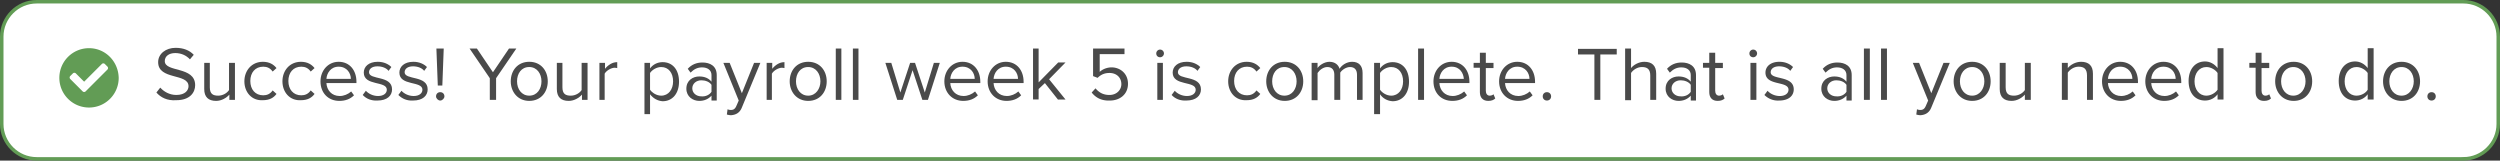 <svg xmlns="http://www.w3.org/2000/svg" xmlns:xlink="http://www.w3.org/1999/xlink" viewBox="0 0 716.1 46" xmlns:v="https://vecta.io/nano"><rect x="0" y="0" width="716.1" height="46" fill="#333333" stroke="none"/><path d="M705.6 45.5H10.5c-5.5 0-10-4.5-10-10v-25C.5 5 5 .5 10.5.5h695.1c5.5 0 10 4.5 10 10v25c0 5.5-4.5 10-10 10z" fill="#fff" stroke="#629c55" stroke-miterlimit="10"/><path d="M25.5 13.8c-4.7 0-8.5 3.8-8.5 8.5s3.8 8.5 8.5 8.5S34 27 34 22.3c-.1-4.7-3.8-8.5-8.5-8.5zm5.3 6.1l-6.3 6.3a.61.61 0 0 1-.8 0l-3.6-3.6a.61.61 0 0 1 0-.8l.8-.8a.61.61 0 0 1 .8 0l2.4 2.4 5.1-5.1a.61.61 0 0 1 .8 0l.8.8a.61.61 0 0 1 0 .8z" fill="#629c55"/><g fill="#4a4a4a"><path d="M44.8 26.5l1.1-1.4c1 1.1 2.6 2.1 4.6 2.1 2.6 0 3.5-1.4 3.5-2.5 0-3.8-8.7-1.7-8.7-6.9 0-2.4 2.2-4.1 5-4.1 2.2 0 4 .7 5.2 2L54.4 17c-1.1-1.2-2.6-1.8-4.2-1.8-1.8 0-3 .9-3 2.3 0 3.3 8.7 1.4 8.7 6.9 0 2.1-1.5 4.3-5.4 4.3-2.6.2-4.5-.8-5.7-2.2z"/><use xlink:href="#B"/><use xlink:href="#C"/><use xlink:href="#C" x="10.9"/><path d="M91.8 23.3c0-3.1 2.2-5.6 5.2-5.6 3.2 0 5.1 2.5 5.1 5.7v.4h-8.6c.1 2 1.5 3.7 3.8 3.7 1.2 0 2.4-.5 3.3-1.3l.8 1.1c-1.1 1.1-2.5 1.6-4.2 1.6-3.2 0-5.4-2.3-5.4-5.6zm5.2-4.2c-2.3 0-3.4 1.9-3.5 3.5h7c0-1.6-1.1-3.5-3.5-3.5z"/><use xlink:href="#D"/><path d="M114.1 27.2l.9-1.2c.7.8 2 1.5 3.5 1.5 1.6 0 2.5-.8 2.5-1.8 0-2.6-6.6-1-6.6-4.9 0-1.7 1.4-3.1 4-3.1 1.8 0 3.1.7 3.9 1.5l-.8 1.1c-.6-.8-1.8-1.3-3.2-1.3-1.5 0-2.4.7-2.4 1.7 0 2.3 6.6.8 6.6 4.9 0 1.8-1.4 3.2-4.2 3.2-1.7.1-3.1-.5-4.2-1.6zm10.8.4c0-.7.5-1.2 1.2-1.2s1.2.5 1.2 1.2c0 .6-.6 1.2-1.2 1.2s-1.2-.6-1.2-1.2zm.5-3.1l-.4-10.6h2.1l-.4 10.6h-1.3zm14.9 4.1v-6.2l-5.8-8.5h2.1l4.6 6.8 4.6-6.8h2.1l-5.8 8.5v6.2h-1.8zm6-5.3c0-3.1 2-5.6 5.3-5.6s5.3 2.5 5.3 5.6-2 5.6-5.3 5.6-5.3-2.6-5.3-5.6zm8.8 0c0-2.2-1.3-4.1-3.5-4.1-2.3 0-3.5 1.9-3.5 4.1s1.3 4.1 3.5 4.1c2.3 0 3.5-2 3.5-4.1z"/><use xlink:href="#B" x="101"/><use xlink:href="#E"/><path d="M186.2 27v5.7h-1.6V18h1.6v1.6c.8-1.1 2.1-1.8 3.6-1.8 2.8 0 4.7 2.1 4.7 5.6 0 3.4-1.9 5.6-4.7 5.6-1.4-.1-2.7-.8-3.6-2zm6.6-3.7c0-2.4-1.3-4.1-3.4-4.1-1.3 0-2.6.8-3.2 1.7v4.8c.6.9 1.9 1.7 3.2 1.7 2.1 0 3.4-1.8 3.4-4.1z"/><use xlink:href="#F"/><path d="M208.4 31.3a2.39 2.39 0 0 0 .9.2c.7 0 1.2-.2 1.6-1.1l.7-1.6-4.4-10.8h1.8l3.5 8.7L216 18h1.8l-5.3 12.8c-.6 1.5-1.7 2.1-3.1 2.2a4.3 4.3 0 0 1-1.2-.2l.2-1.5z"/><use xlink:href="#E" x="47.9"/><path d="M226.2 23.3c0-3.1 2-5.6 5.3-5.6s5.3 2.5 5.3 5.6-2 5.6-5.3 5.6-5.3-2.6-5.3-5.6zm8.8 0c0-2.2-1.3-4.1-3.5-4.1-2.3 0-3.5 1.9-3.5 4.1s1.3 4.1 3.5 4.1 3.5-2 3.5-4.1zm4.4 5.3V13.9h1.6v14.7h-1.6zm4.9 0V13.9h1.6v14.7h-1.6zm19.9 0l-2.8-8.5-2.8 8.5H257L253.6 18h1.7l2.6 8.5 2.8-8.5h1.4l2.8 8.5 2.6-8.5h1.7l-3.4 10.6h-1.6z"/><use xlink:href="#G"/><use xlink:href="#G" x="12.4"/><path d="M303.1 28.6l-3.8-4.8-1.8 1.7v3h-1.6V13.9h1.6v9.7l5.6-5.7h2.1l-4.7 4.8 4.7 5.8h-2.1zm9.6-2.1l1.1-1.2c1 1.2 2.2 1.9 4 1.9 2 0 3.4-1.4 3.4-3.1 0-1.9-1.4-3.2-3.4-3.2-1.3 0-2.4.4-3.4 1.4l-1.3-.5v-7.9h9v1.6H315v5.1c.7-.7 2-1.3 3.4-1.3 2.4 0 4.7 1.7 4.7 4.7s-2.3 4.8-5.2 4.8c-2.5.1-4.1-.9-5.2-2.3zm18.5-11.2a1.11 1.11 0 0 1 1.1-1.1 1.11 1.11 0 0 1 1.1 1.1 1.11 1.11 0 0 1-1.1 1.1c-.6 0-1.1-.4-1.1-1.1zm.3 13.3V18h1.6v10.6h-1.6z"/><use xlink:href="#D" x="231.7"/><use xlink:href="#C" x="281.8"/><path d="M362.7 23.3c0-3.1 2-5.6 5.3-5.6s5.3 2.5 5.3 5.6-2 5.6-5.3 5.6-5.3-2.6-5.3-5.6zm8.7 0c0-2.2-1.3-4.1-3.5-4.1-2.3 0-3.5 1.9-3.5 4.1s1.3 4.1 3.5 4.1c2.3 0 3.5-2 3.5-4.1zm17.3 5.3v-7.2c0-1.3-.6-2.2-2-2.2-1.1 0-2.3.8-2.8 1.6v7.8h-1.7v-7.2c0-1.3-.6-2.2-2-2.2-1.1 0-2.2.8-2.8 1.7v7.8h-1.7V18h1.7v1.5c.4-.7 1.9-1.8 3.4-1.8 1.6 0 2.6.9 2.9 2 .6-1 2-2 3.6-2 1.9 0 3 1.1 3 3.2v7.7h-1.6zm6.6-1.6v5.7h-1.7V18h1.7v1.6c.8-1.1 2.1-1.8 3.6-1.8 2.8 0 4.7 2.1 4.7 5.6 0 3.4-1.9 5.6-4.7 5.6-1.5-.1-2.8-.8-3.6-2zm6.6-3.7c0-2.4-1.3-4.1-3.4-4.1-1.3 0-2.6.8-3.2 1.7v4.8c.6.9 1.9 1.7 3.2 1.7 2.1 0 3.4-1.8 3.4-4.1zm4.3 5.3V13.9h1.7v14.7h-1.7zm4.4-5.3c0-3.1 2.2-5.6 5.2-5.6 3.2 0 5.1 2.5 5.1 5.7v.4h-8.6c.1 2 1.5 3.7 3.8 3.7 1.2 0 2.4-.5 3.3-1.3l.8 1.1c-1.1 1.1-2.5 1.6-4.2 1.6-3.2 0-5.4-2.3-5.4-5.6zm5.2-4.2c-2.3 0-3.4 1.9-3.5 3.5h7c-.1-1.6-1.1-3.5-3.5-3.5z"/><use xlink:href="#H"/><use xlink:href="#G" x="158.9"/><path d="M441.9 27.6c0-.7.5-1.2 1.2-1.2s1.2.5 1.2 1.2-.5 1.2-1.2 1.2-1.2-.5-1.2-1.2zm14.8 1v-13H452V14h11.1v1.6h-4.7v13h-1.7zm16 0v-7c0-1.9-1-2.4-2.4-2.4-1.3 0-2.5.8-3.1 1.7v7.8h-1.7V13.9h1.7v5.6c.7-.9 2.2-1.8 3.8-1.8 2.2 0 3.4 1.1 3.4 3.4v7.5h-1.7z"/><use xlink:href="#F" x="280.5"/><use xlink:href="#H" x="65.7"/><path d="M501.1 15.3a1.11 1.11 0 0 1 1.1-1.1 1.11 1.11 0 0 1 1.1 1.1 1.11 1.11 0 0 1-1.1 1.1c-.6 0-1.1-.4-1.1-1.1zm.3 13.3V18h1.7v10.6h-1.7zm4-1.4l.9-1.2c.7.8 2 1.5 3.5 1.5 1.6 0 2.5-.8 2.5-1.8 0-2.6-6.6-1-6.6-4.9 0-1.7 1.4-3.1 4-3.1 1.8 0 3.1.7 3.9 1.5l-.8 1.1c-.6-.8-1.8-1.3-3.2-1.3-1.5 0-2.4.7-2.4 1.7 0 2.3 6.6.8 6.6 4.9 0 1.8-1.4 3.2-4.2 3.2-1.6.1-3.1-.5-4.2-1.6z"/><use xlink:href="#F" x="325.1"/><path d="M533.9 28.6V13.9h1.7v14.7h-1.7zm4.9 0V13.9h1.7v14.7h-1.7zm10.3 2.7a2.39 2.39 0 0 0 .9.2c.7 0 1.2-.2 1.6-1.1l.7-1.6-4.4-10.8h1.8l3.5 8.7 3.5-8.7h1.8l-5.3 12.8c-.6 1.5-1.7 2.1-3.1 2.2a4.3 4.3 0 0 1-1.2-.2l.2-1.5z"/><use xlink:href="#I"/><path d="M580 28.6v-1.5c-.8.9-2.2 1.8-3.8 1.8-2.2 0-3.4-1.1-3.4-3.4V18h1.7v7c0 1.9.9 2.4 2.4 2.4 1.3 0 2.5-.7 3.1-1.6V18h1.7v10.6H580zm17.8 0v-7c0-1.9-.9-2.5-2.4-2.5-1.3 0-2.5.8-3.1 1.7v7.8h-1.7V18h1.7v1.5c.7-.9 2.2-1.8 3.8-1.8 2.2 0 3.4 1.1 3.4 3.4v7.5h-1.7z"/><use xlink:href="#G" x="331.6"/><use xlink:href="#G" x="344"/><path d="M635.2 28.6V27c-.8 1.1-2.1 1.8-3.6 1.8-2.8 0-4.7-2.1-4.7-5.6 0-3.4 1.9-5.6 4.7-5.6 1.4 0 2.7.7 3.6 1.9v-5.7h1.7v14.7h-1.7zm0-2.9v-4.8c-.6-.9-1.9-1.7-3.2-1.7-2.1 0-3.4 1.8-3.4 4.1s1.3 4.1 3.4 4.1c1.3 0 2.6-.8 3.2-1.7z"/><use xlink:href="#H" x="222.2"/><path d="M651.7 23.3c0-3.1 2-5.6 5.3-5.6s5.3 2.5 5.3 5.6-2 5.6-5.3 5.6-5.3-2.6-5.3-5.6zm8.7 0c0-2.2-1.3-4.1-3.5-4.1s-3.5 1.9-3.5 4.1 1.3 4.1 3.5 4.1 3.5-2 3.5-4.1zm17.8 5.3V27c-.8 1.1-2.1 1.8-3.6 1.8-2.8 0-4.7-2.1-4.7-5.6 0-3.4 1.9-5.6 4.7-5.6 1.4 0 2.7.7 3.6 1.9v-5.7h1.7v14.7h-1.7zm0-2.9v-4.8c-.6-.9-1.9-1.7-3.2-1.7-2.1 0-3.4 1.8-3.4 4.1s1.3 4.1 3.4 4.1c1.4 0 2.7-.8 3.2-1.7z"/><use xlink:href="#I" x="123"/><path d="M695.3 27.6c0-.7.5-1.2 1.2-1.2s1.2.5 1.2 1.2-.5 1.2-1.2 1.2-1.2-.5-1.2-1.2z"/></g><defs ><path id="B" d="M65.7 28.6v-1.5c-.8.9-2.2 1.8-3.8 1.8-2.2 0-3.4-1.1-3.4-3.4V18h1.6v7c0 1.9.9 2.4 2.4 2.4 1.3 0 2.5-.7 3.1-1.6V18h1.7v10.6h-1.6z"/><path id="C" d="M70 23.3c0-3.1 2.1-5.6 5.3-5.6 1.9 0 3.1.8 3.9 1.8l-1.1 1c-.7-1-1.6-1.4-2.7-1.4-2.3 0-3.7 1.7-3.7 4.1s1.4 4.1 3.7 4.1c1.1 0 2-.4 2.7-1.4l1.1 1c-.8 1.1-2 1.8-3.9 1.8-3.2.2-5.3-2.3-5.3-5.4z"/><path id="D" d="M103.9 27.2l.9-1.2c.7.8 2 1.5 3.5 1.5 1.6 0 2.5-.8 2.5-1.8 0-2.6-6.6-1-6.6-4.9 0-1.7 1.4-3.1 4-3.1 1.8 0 3.1.7 3.9 1.5l-.8 1.1c-.6-.8-1.8-1.3-3.2-1.3-1.5 0-2.4.7-2.4 1.7 0 2.3 6.6.8 6.6 4.9 0 1.8-1.4 3.2-4.2 3.2-1.7.1-3.2-.5-4.2-1.6z"/><path id="E" d="M171.7 28.6V18h1.6v1.7c.9-1.1 2.1-1.9 3.5-1.9v1.7c-.2 0-.4-.1-.7-.1-1 0-2.4.8-2.9 1.7v7.5h-1.5z"/><path id="F" d="M203.8 28.6v-1.2c-.9 1-2.1 1.5-3.5 1.5-1.8 0-3.7-1.2-3.7-3.5 0-2.4 1.9-3.5 3.7-3.5 1.5 0 2.7.5 3.5 1.5v-1.9c0-1.4-1.1-2.2-2.7-2.2-1.3 0-2.3.5-3.3 1.5l-.8-1.1c1.1-1.2 2.5-1.8 4.2-1.8 2.2 0 4.1 1 4.1 3.6v7.3h-1.5zm0-2.3v-2c-.6-.9-1.8-1.3-2.9-1.3-1.5 0-2.6 1-2.6 2.3s1.1 2.3 2.6 2.3c1.2.1 2.3-.4 2.9-1.3z"/><path id="G" d="M270.5 23.3c0-3.1 2.2-5.6 5.2-5.6 3.2 0 5.1 2.5 5.1 5.7v.4h-8.6c.1 2 1.5 3.7 3.8 3.7 1.2 0 2.4-.5 3.3-1.3l.8 1.1c-1.1 1.1-2.5 1.6-4.2 1.6-3.1 0-5.4-2.3-5.4-5.6zm5.2-4.2c-2.3 0-3.4 1.9-3.5 3.5h7c0-1.6-1.1-3.5-3.5-3.5z"/><path id="H" d="M423.9 26.4v-7h-1.8V18h1.8v-2.9h1.7V18h2.2v1.5h-2.2V26c0 .8.4 1.4 1.1 1.4.5 0 .9-.2 1.1-.4l.5 1.2c-.4.4-1 .7-2 .7-1.6 0-2.4-1-2.4-2.5z"/><path id="I" d="M559.6 23.3c0-3.1 2-5.6 5.3-5.6s5.3 2.5 5.3 5.6-2 5.6-5.3 5.6-5.3-2.6-5.3-5.6zm8.8 0c0-2.2-1.3-4.1-3.5-4.1s-3.5 1.9-3.5 4.1 1.3 4.1 3.5 4.1 3.5-2 3.5-4.1z"/></defs></svg>